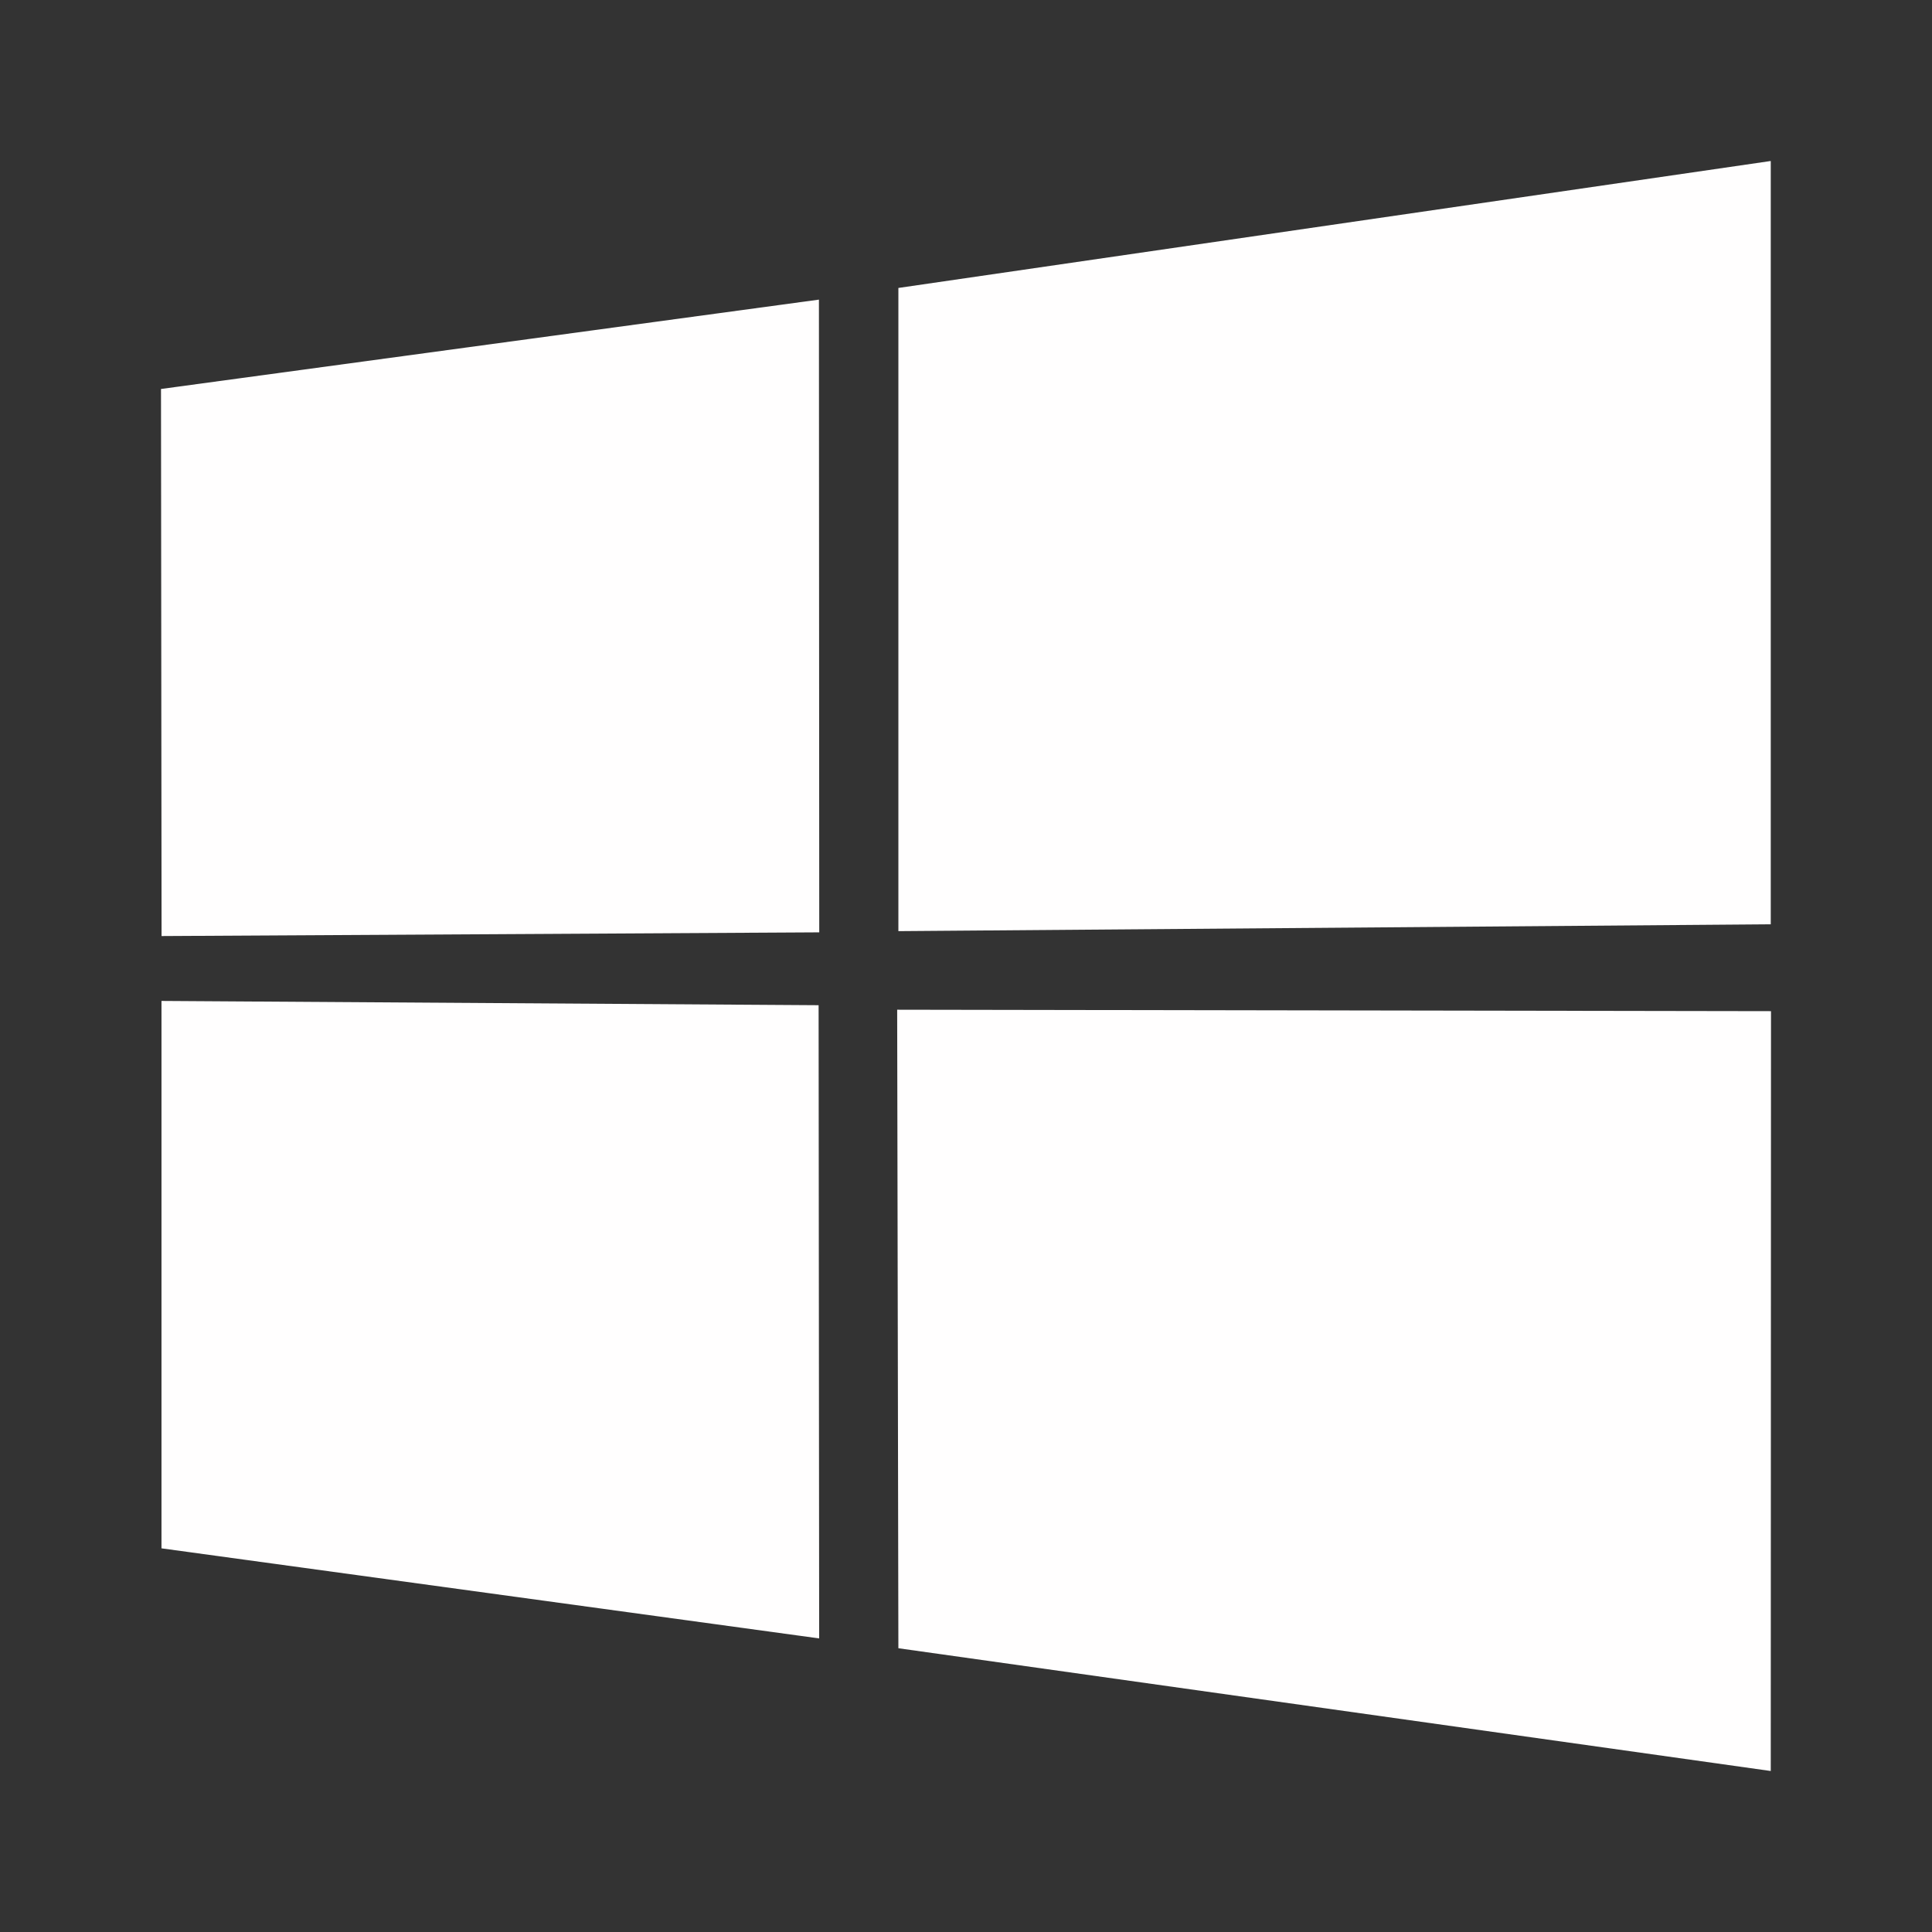 <svg width="24" height="24" viewBox="0 0 24 24" fill="none" xmlns="http://www.w3.org/2000/svg">
<rect x="0" y="0" width="24" height="24" fill="#333333" stroke="none"/>
<path d="M2 4.832L10.173 3.722L10.177 11.582L2.007 11.628L2 4.832Z" fill="#FFFEFE"/>
<path d="M10.169 12.487L10.176 20.353L2.006 19.234L2.006 12.434L10.169 12.487Z" fill="#FFFEFE"/>
<path d="M11.16 3.577L21.997 2V11.482L11.16 11.567V3.577Z" fill="#FFFEFE"/>
<path d="M22 12.561L21.997 22L11.16 20.475L11.145 12.543L22 12.561Z" fill="#FFFEFE"/>
</svg>
